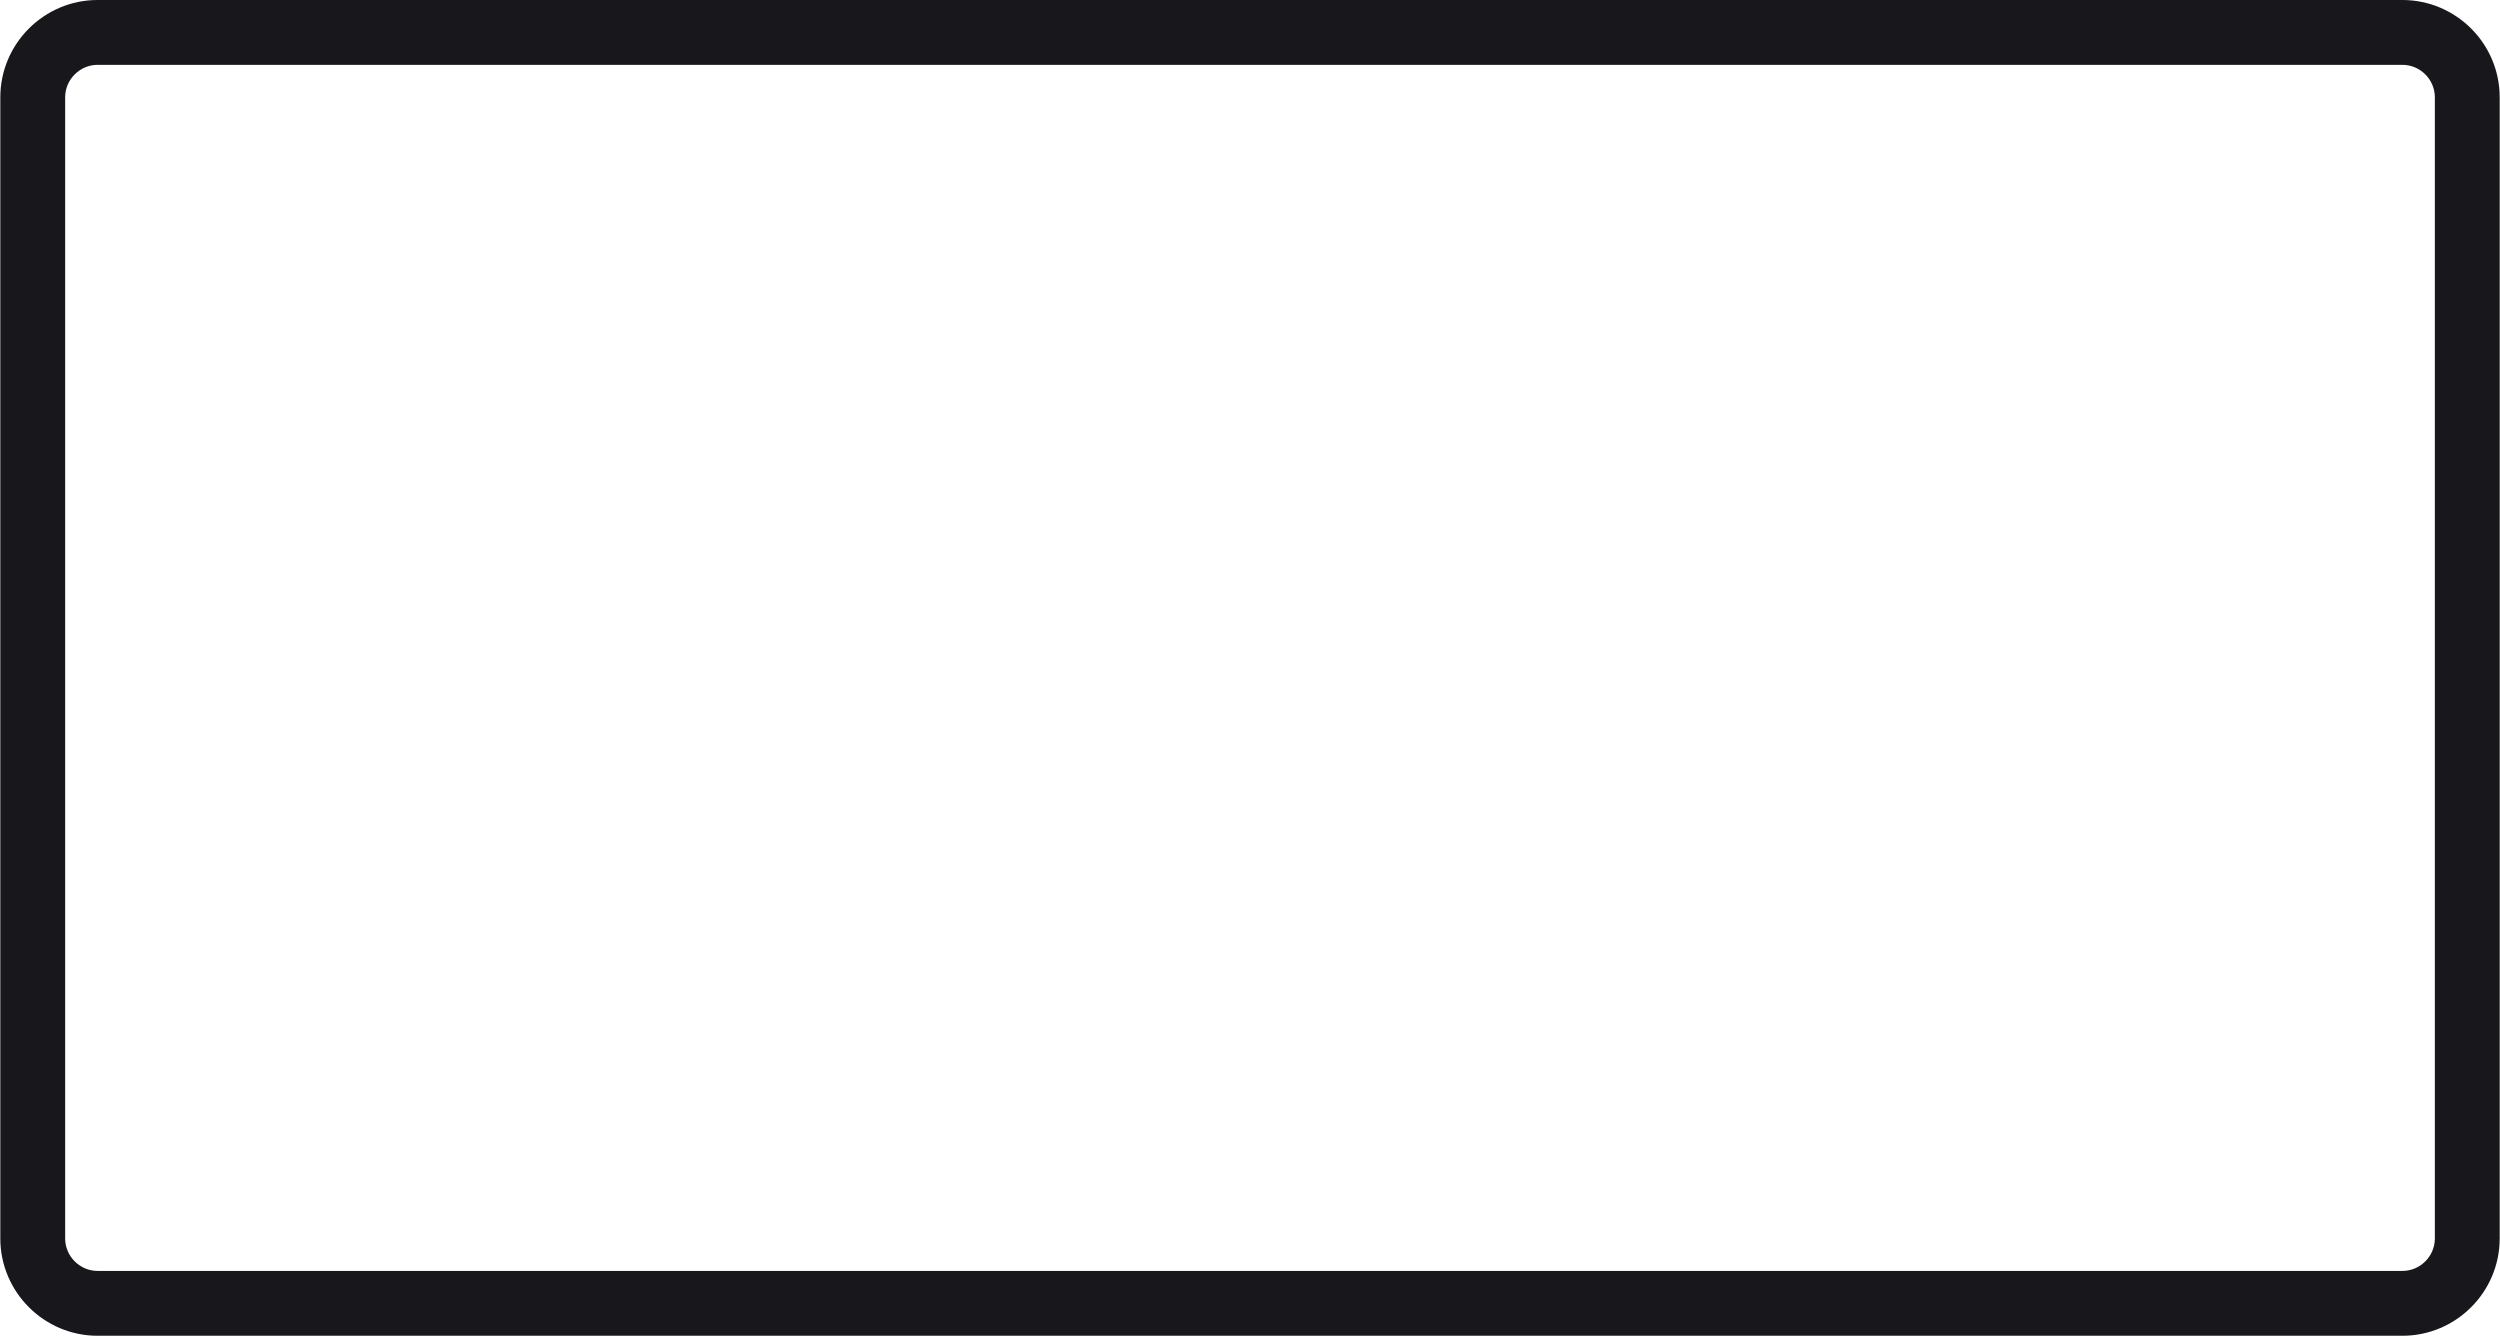 <?xml version="1.0" encoding="UTF-8"?> <!-- Creator: CorelDRAW X7 --> <svg xmlns="http://www.w3.org/2000/svg" xmlns:xlink="http://www.w3.org/1999/xlink" xml:space="preserve" width="1647px" height="880px" style="shape-rendering:geometricPrecision; text-rendering:geometricPrecision; image-rendering:optimizeQuality; fill-rule:evenodd; clip-rule:evenodd" viewBox="0 0 165560 88482"> <defs> <style type="text/css"> <![CDATA[ .fil0 {fill:#18171B;fill-rule:nonzero} ]]> </style> </defs> <g id="Слой_x0020_1">  <path class="fil0" d="M6443 0l152675 0c1774,0 3385,725 4552,1891 1166,1167 1890,2778 1890,4552l0 75596c0,1773 -724,3385 -1890,4551 -1167,1168 -2778,1892 -4552,1892l-152675 0c-1774,0 -3386,-724 -4552,-1892 -1166,-1166 -1891,-2778 -1891,-4551l0 -75596c0,-1774 725,-3386 1891,-4552 1167,-1166 2778,-1891 4552,-1891zm152675 4295l-152675 0c-589,0 -1125,243 -1515,633 -390,390 -633,926 -633,1515l0 75597c0,588 243,1124 633,1515 390,389 926,632 1515,632l152675 0c588,0 1125,-243 1515,-632 390,-391 632,-927 632,-1515l0 -75597c0,-589 -242,-1125 -632,-1515 -390,-390 -927,-633 -1515,-633z"></path> </g> </svg> 